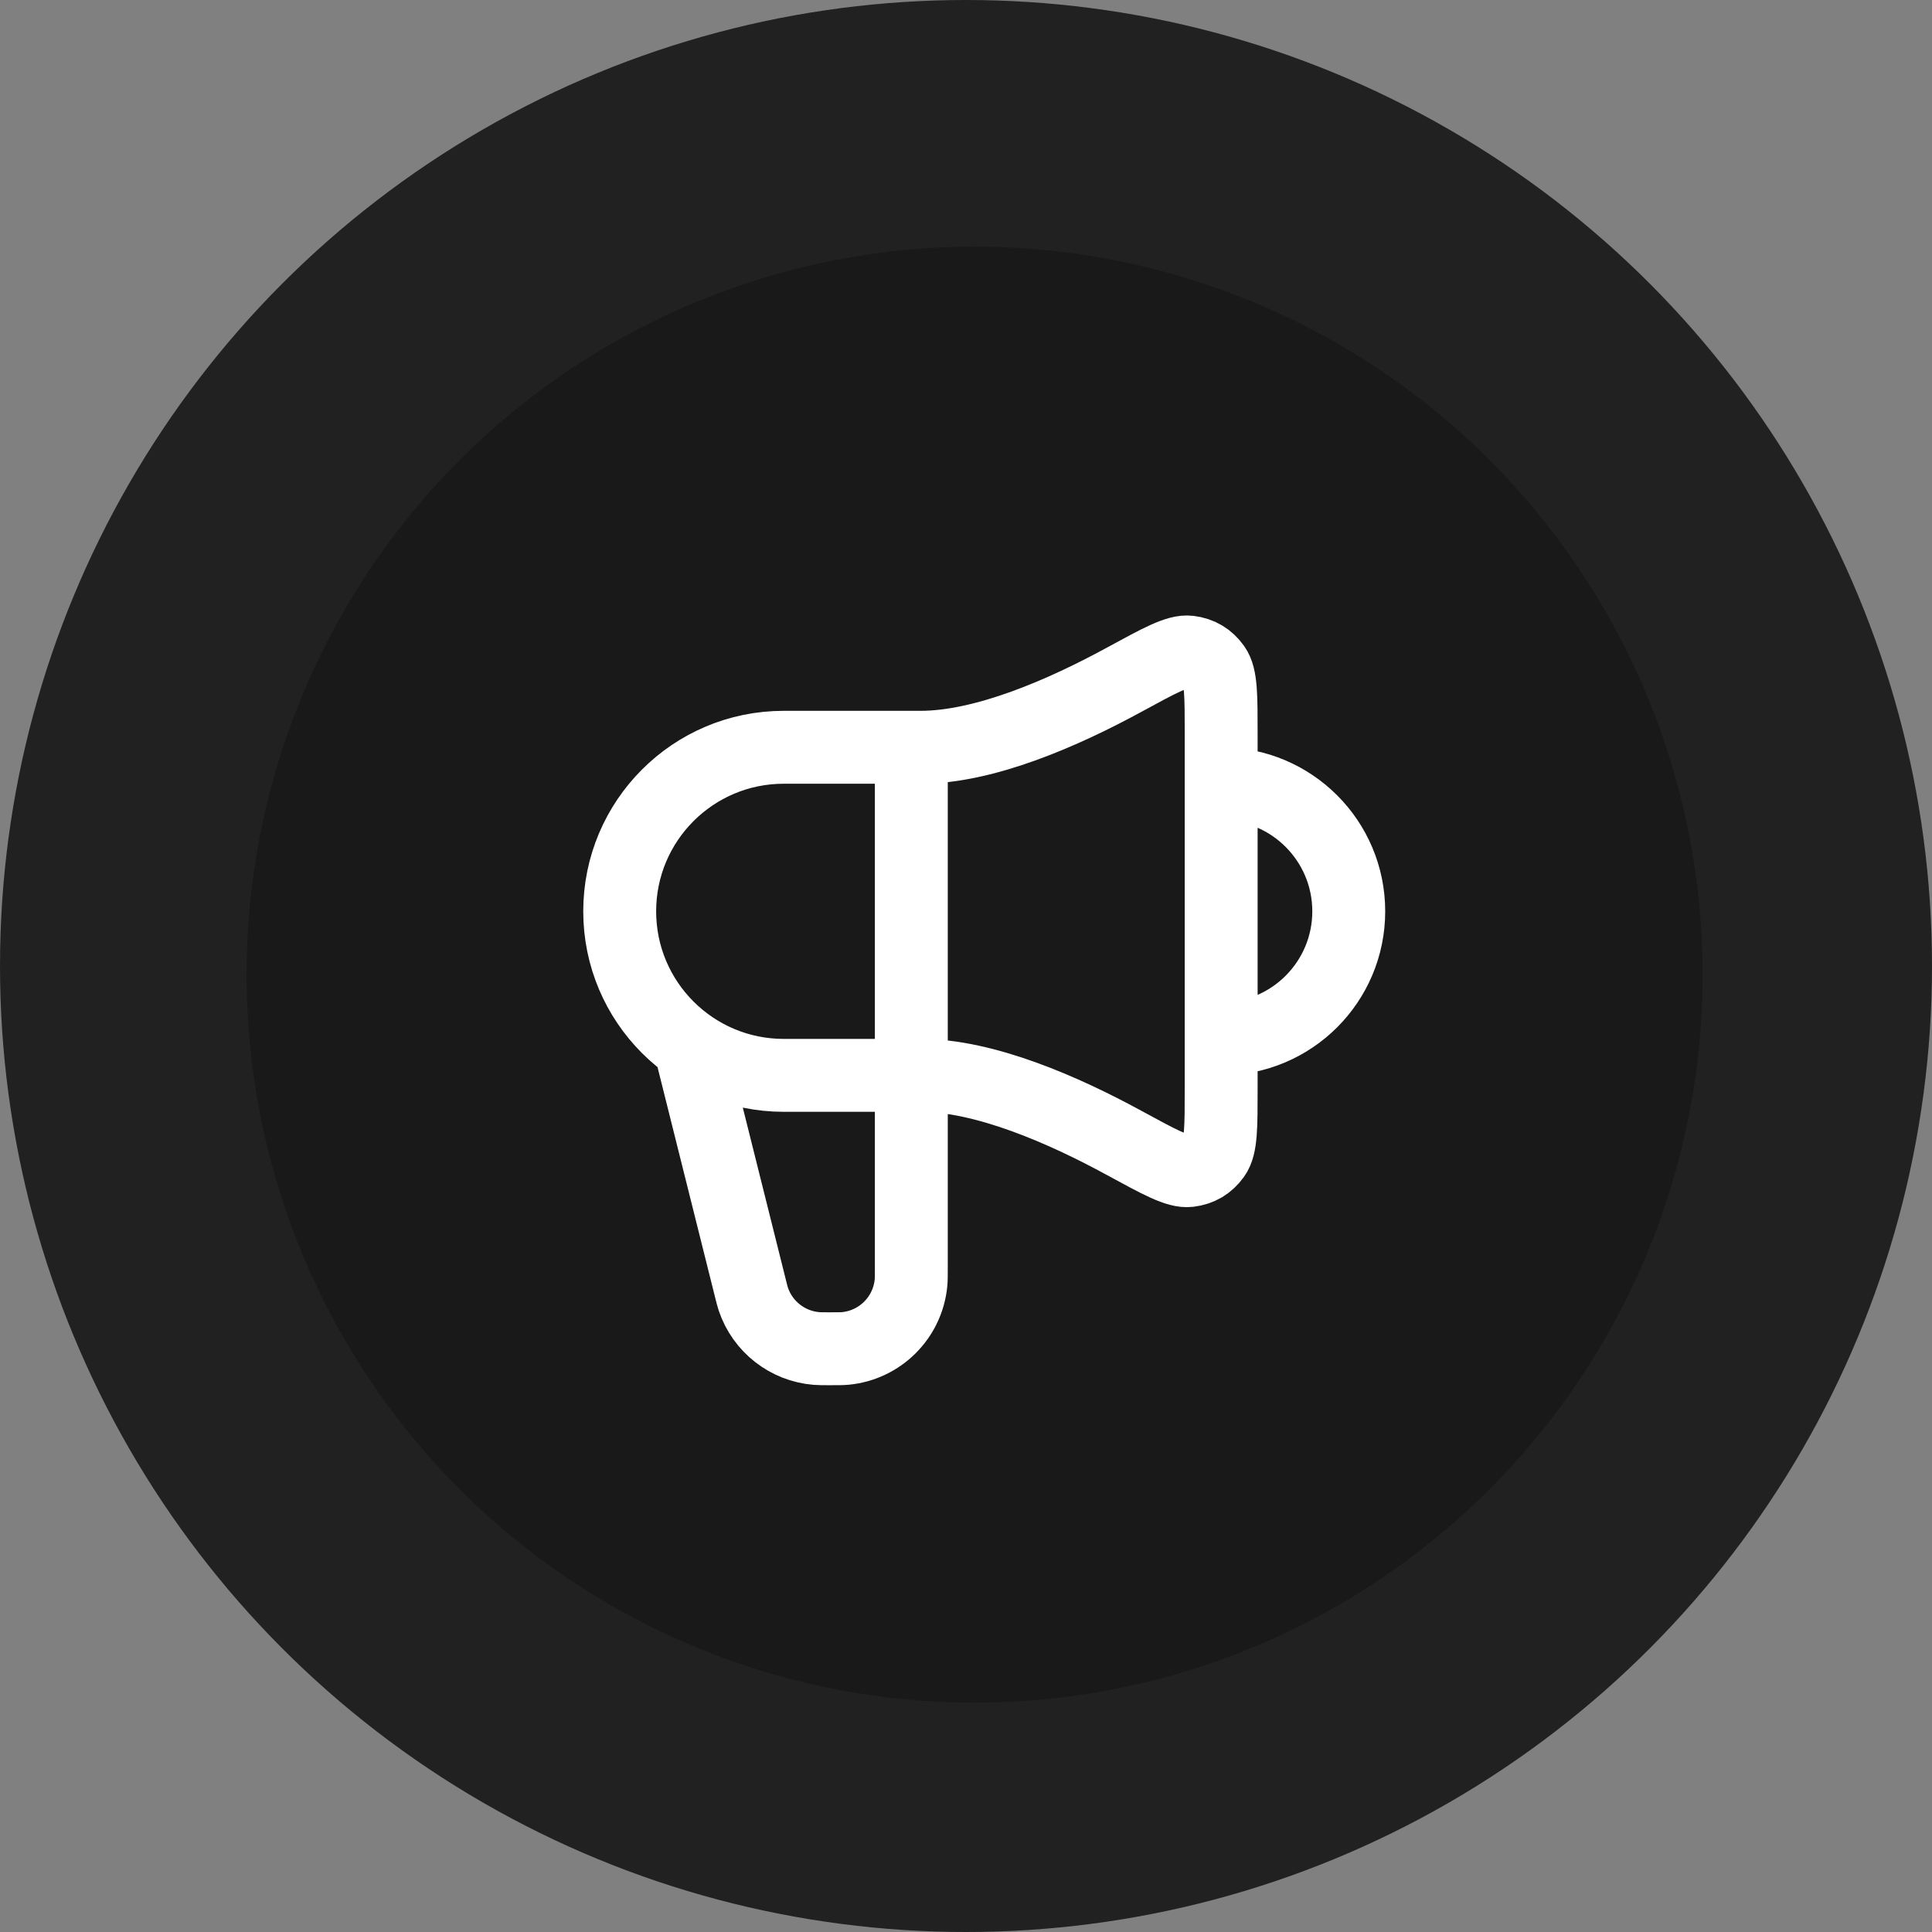 <svg xmlns="http://www.w3.org/2000/svg" width="53" height="53" viewBox="0 0 53 53" fill="none"><rect x="0" y="0" width="53" height="53" fill="#808080" stroke="none"/><circle cx="26.5" cy="26.5" r="26.5" fill="#212121"></circle><circle cx="26.736" cy="26.737" r="19.971" fill="#191919"></circle><path d="M19 29L20.575 35.298C20.619 35.476 20.641 35.564 20.667 35.642C20.923 36.397 21.604 36.928 22.398 36.993C22.48 37 22.571 37 22.754 37C22.982 37 23.097 37 23.193 36.991C24.145 36.898 24.898 36.145 24.991 35.193C25 35.097 25 34.982 25 34.754V20.5M33.5 28.5C35.433 28.5 37 26.933 37 25C37 23.067 35.433 21.5 33.5 21.5M25.25 20.5H21.5C19.015 20.5 17 22.515 17 25C17 27.485 19.015 29.5 21.5 29.5H25.25C27.016 29.5 29.177 30.447 30.844 31.356C31.817 31.886 32.303 32.151 32.622 32.112C32.917 32.076 33.14 31.943 33.313 31.701C33.5 31.44 33.5 30.918 33.5 29.874V20.126C33.5 19.082 33.5 18.56 33.313 18.299C33.14 18.057 32.917 17.924 32.622 17.888C32.303 17.849 31.817 18.114 30.844 18.644C29.177 19.553 27.016 20.5 25.25 20.5Z" stroke="white" stroke-width="2" stroke-linecap="round" stroke-linejoin="round"></path></svg>